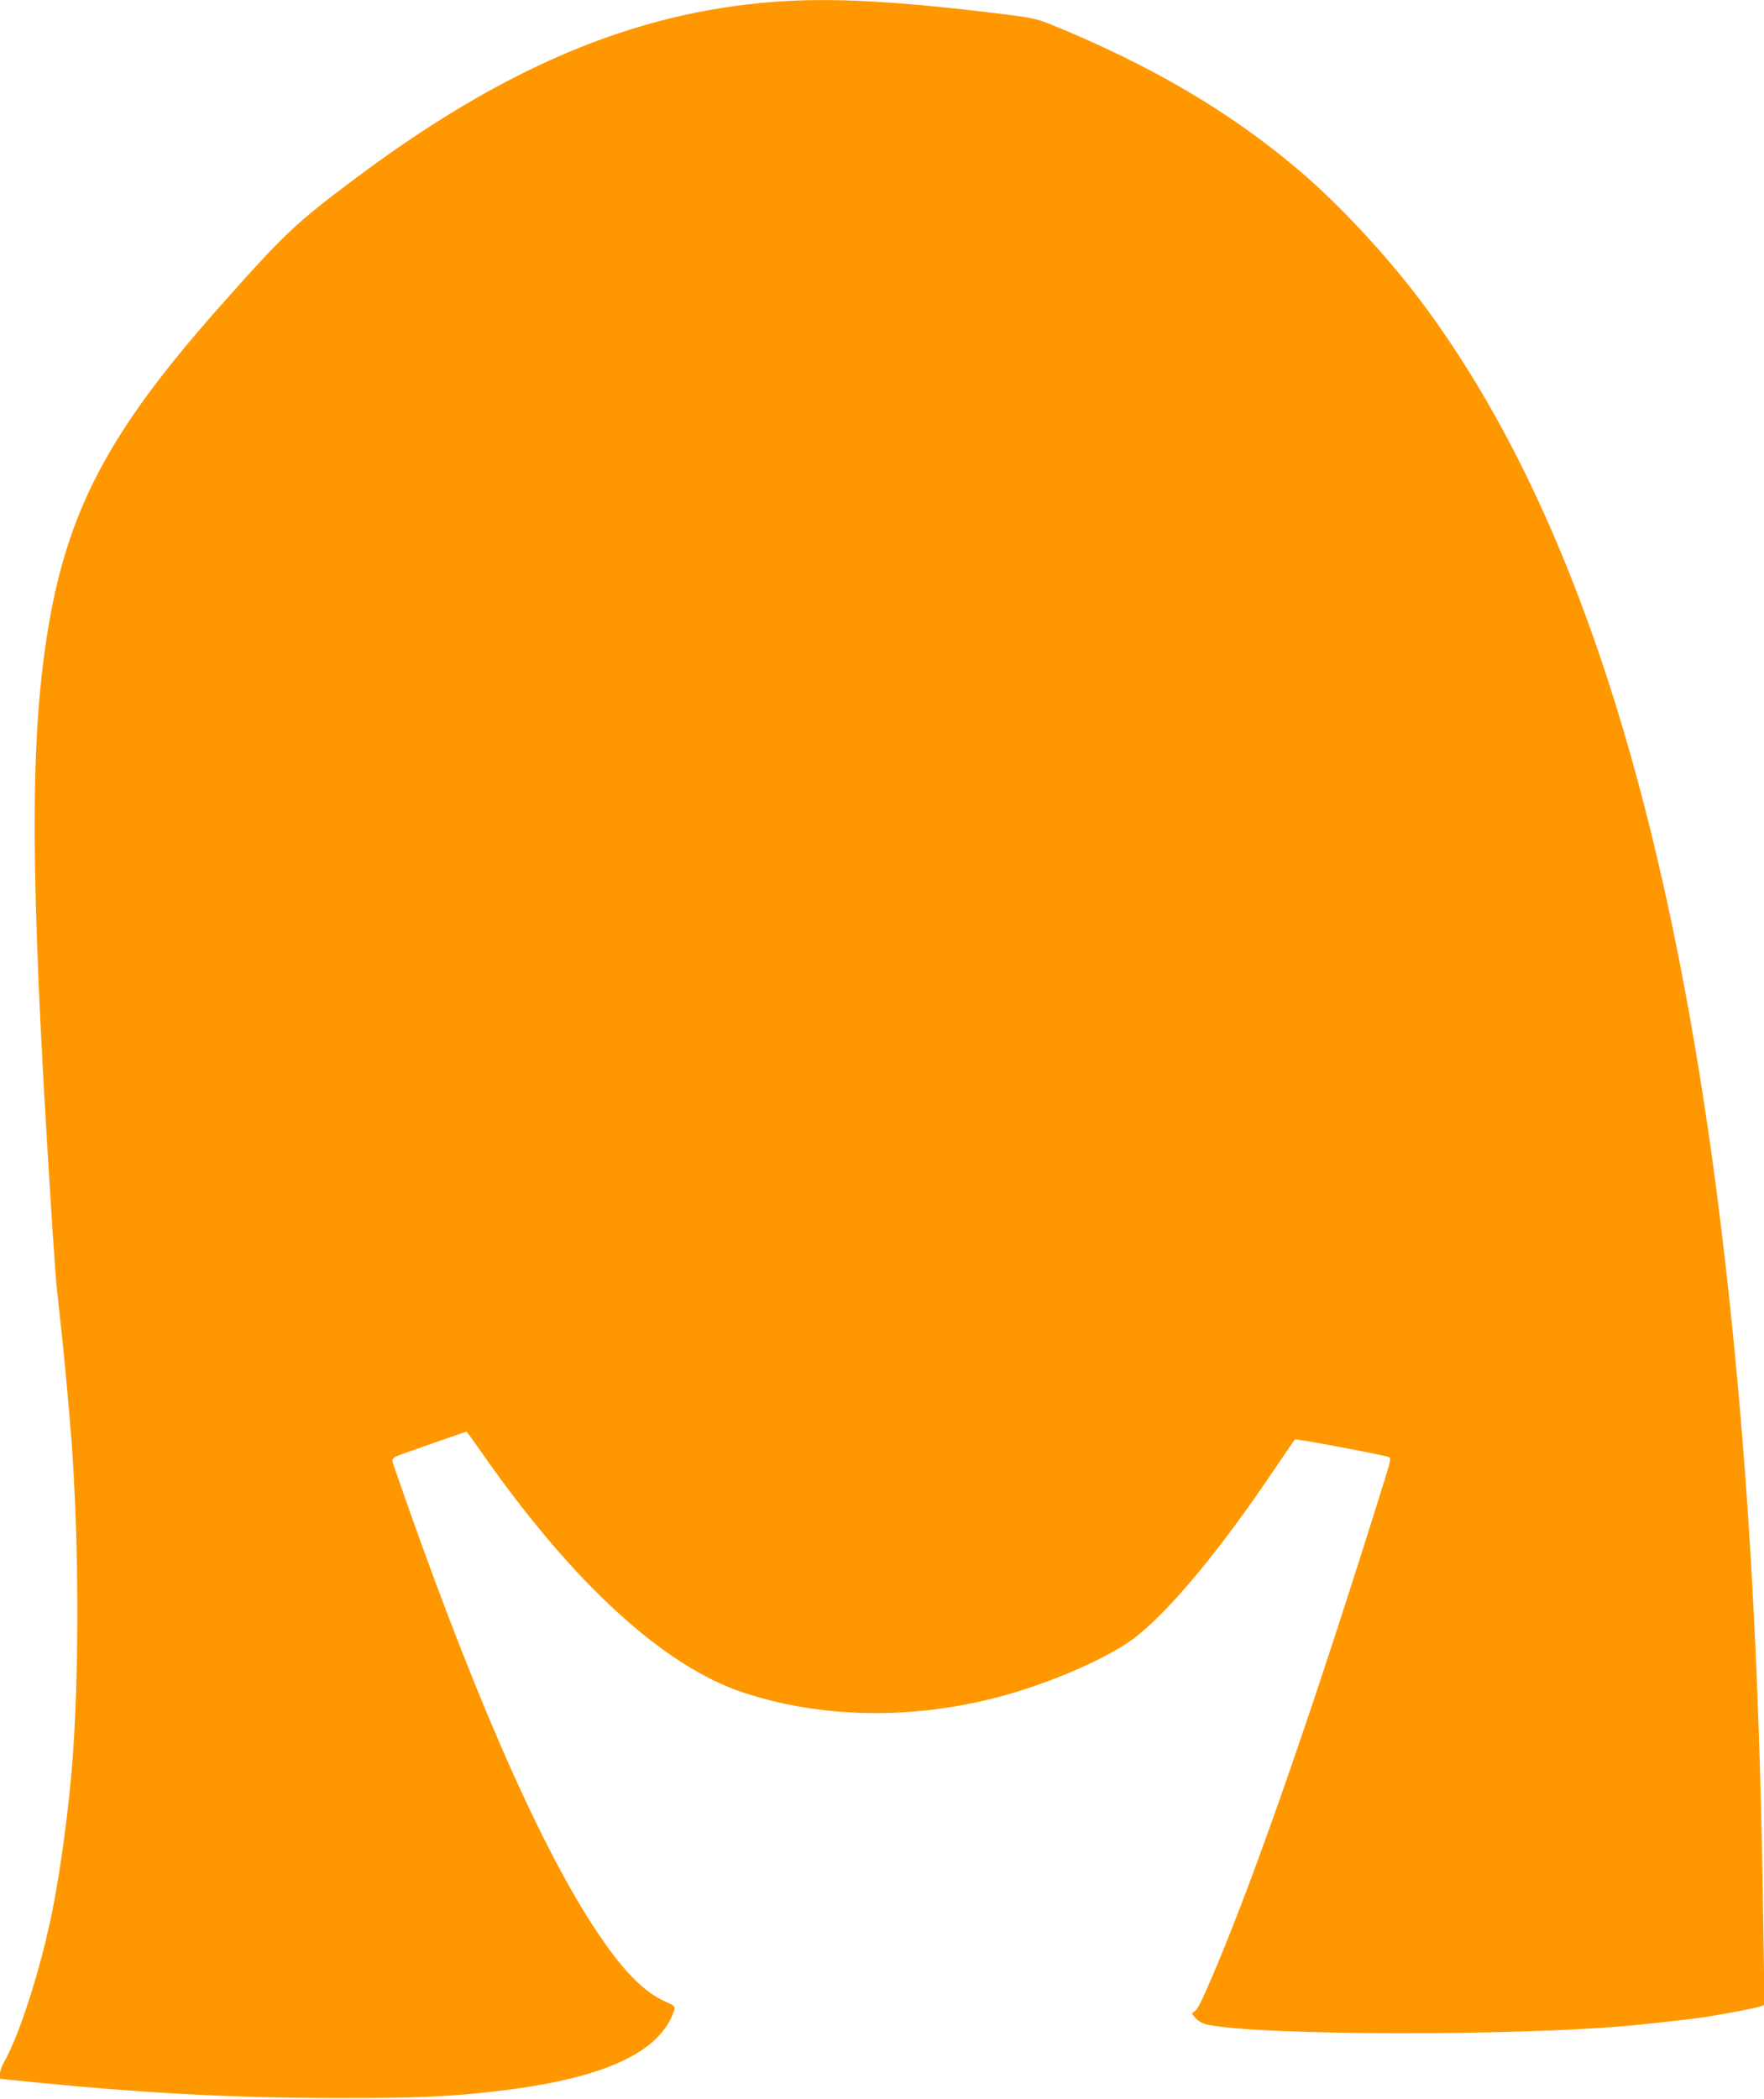 <?xml version="1.0" standalone="no"?>
<!DOCTYPE svg PUBLIC "-//W3C//DTD SVG 20010904//EN"
 "http://www.w3.org/TR/2001/REC-SVG-20010904/DTD/svg10.dtd">
<svg version="1.0" xmlns="http://www.w3.org/2000/svg"
 width="1076pt" height="1280pt" viewBox="0 0 1076 1280"
 preserveAspectRatio="xMidYMid meet">
<g transform="translate(0,1280) scale(0.1,-0.1)"
fill="#ff9800" stroke="none">
<path d="M4725 12789 c-856 -64 -1652 -399 -2560 -1079 -366 -274 -429 -334
-829 -785 -679 -766 -932 -1247 -1050 -2005 -103 -661 -100 -1471 14 -3300 36
-577 41 -634 60 -800 23 -197 57 -560 75 -790 47 -628 49 -1439 5 -1995 -23
-284 -73 -652 -121 -889 -71 -354 -202 -762 -295 -922 -13 -22 -24 -54 -24
-71 l0 -30 117 -12 c741 -75 1272 -104 1928 -105 487 -1 679 7 970 40 663 75
1017 236 1099 500 5 18 -2 24 -51 46 -142 62 -273 199 -447 466 -347 535 -759
1485 -1213 2801 -17 51 -20 49 82 85 131 47 359 126 361 126 1 0 44 -60 95
-132 553 -792 1108 -1300 1594 -1460 553 -182 1200 -165 1800 49 255 90 485
204 600 296 215 172 515 536 839 1017 65 96 121 178 125 182 5 6 517 -90 571
-107 16 -5 14 -17 -22 -133 -423 -1359 -791 -2420 -1048 -3022 -78 -182 -96
-216 -117 -229 -16 -9 -15 -13 12 -40 22 -22 45 -33 85 -41 355 -63 1827 -66
2535 -5 126 11 429 45 495 56 146 24 287 51 319 61 l34 11 -7 481 c-19 1374
-74 2470 -177 3526 -289 2976 -909 5047 -1913 6385 -209 278 -499 590 -741
795 -419 357 -903 641 -1510 889 -91 37 -119 43 -305 66 -642 79 -1037 100
-1385 74z"/>
</g>
</svg>
